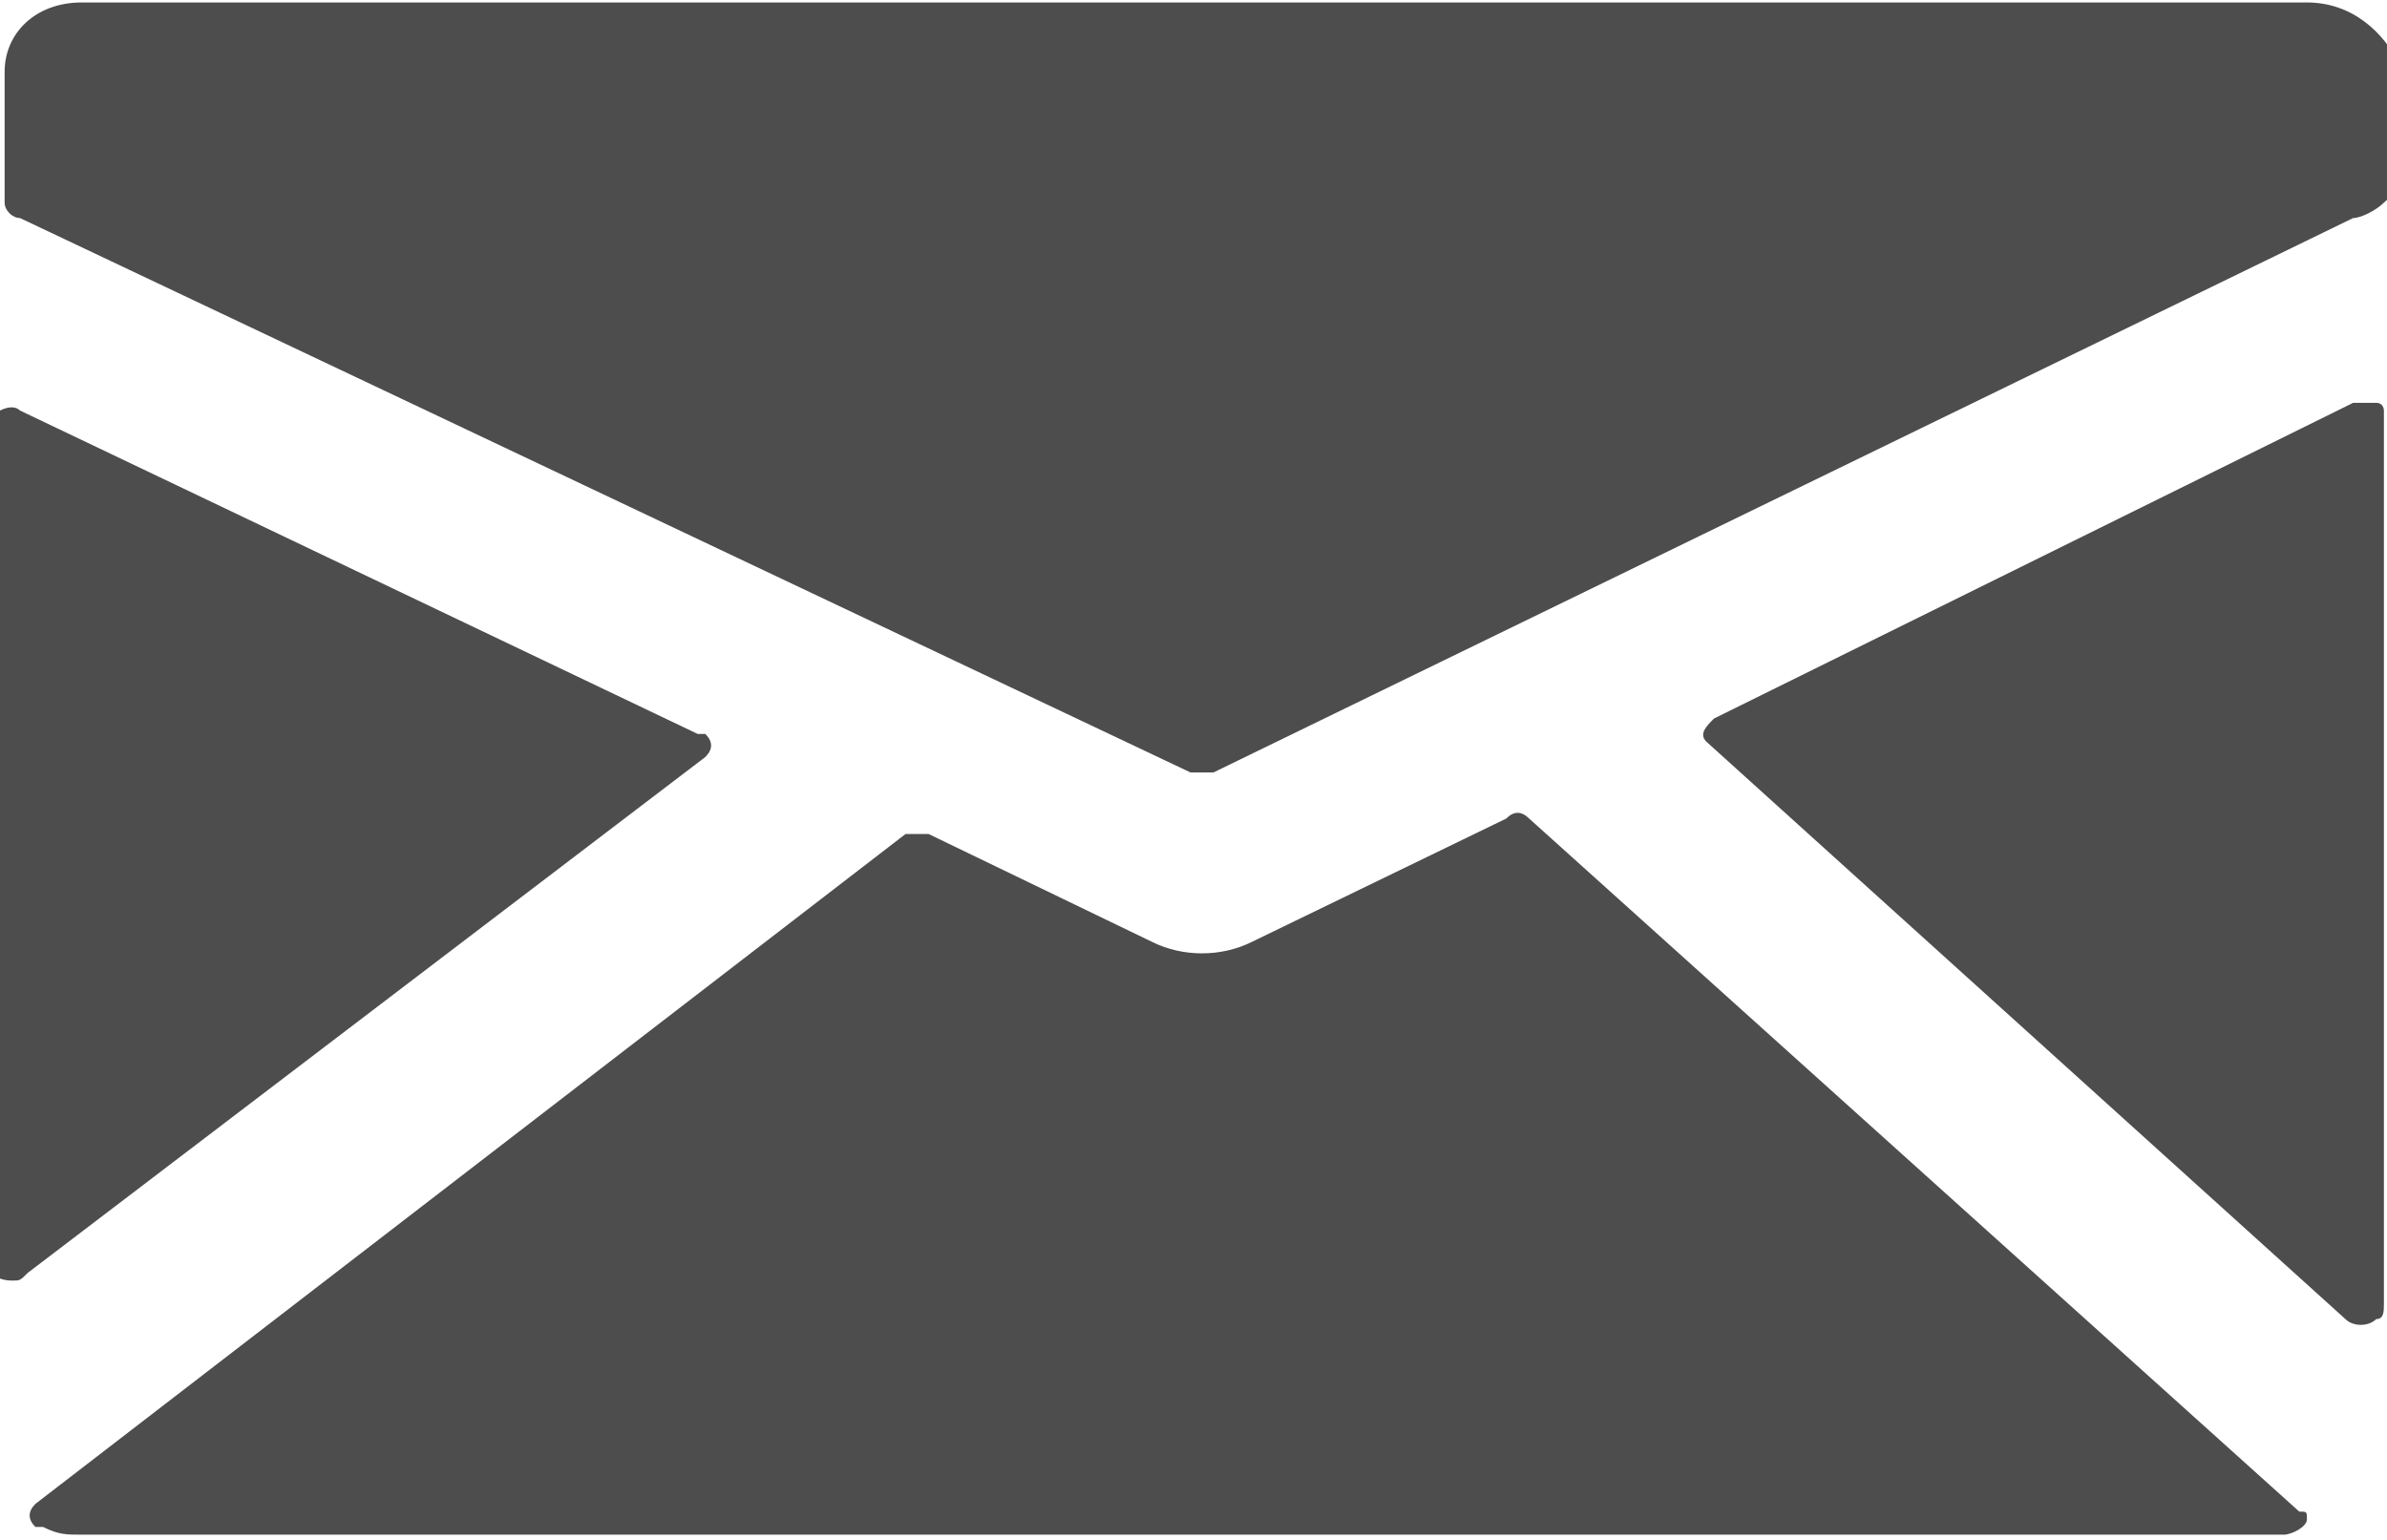 <?xml version="1.0" encoding="utf-8"?>
<!-- Generator: Adobe Illustrator 24.0.0, SVG Export Plug-In . SVG Version: 6.00 Build 0)  -->
<svg version="1.1" id="Camada_1" xmlns="http://www.w3.org/2000/svg" xmlns:xlink="http://www.w3.org/1999/xlink" x="0px" y="0px"
	 viewBox="0 0 31 20" style="enable-background:new 0 0 31 20;" xml:space="preserve">
<style type="text/css">
	.st0{fill:#4D4D4D;}
</style>
<g id="mail" transform="translate(-4.14 -7.268)">
	<path id="Caminho_1" class="st0" d="M34.1,7.3H5.2c-0.6,0-1,0.4-1,0.9l0,0v1.7c0,0.1,0.1,0.2,0.2,0.2l15.2,7.2c0.1,0,0.2,0,0.3,0
		l14.8-7.2c0.1,0,0.3-0.1,0.4-0.2c0.1-0.1,0.2-0.1,0.2-0.2V8.1C35.1,7.7,34.7,7.3,34.1,7.3L34.1,7.3z"/>
	<path id="Caminho_2" class="st0" d="M35,12.5c-0.1,0-0.2,0-0.3,0l-8.3,4.1c-0.1,0.1-0.2,0.2-0.1,0.3c0,0,0,0,0,0l8.3,7.5
		c0.1,0.1,0.3,0.1,0.4,0c0.1,0,0.1-0.1,0.1-0.2V12.6C35.1,12.6,35.1,12.5,35,12.5L35,12.5z"/>
	<path id="Caminho_3" class="st0" d="M24,17.9c-0.1-0.1-0.2-0.1-0.3,0l-3.3,1.6c-0.4,0.2-0.9,0.2-1.3,0l-2.9-1.4c-0.1,0-0.2,0-0.3,0
		L4.6,26.8c-0.1,0.1-0.1,0.2,0,0.3c0,0,0,0,0.1,0c0.2,0.1,0.3,0.1,0.5,0.1h28.6c0.1,0,0.3-0.1,0.3-0.2c0-0.1,0-0.1-0.1-0.1L24,17.9z
		"/>
	<path id="Caminho_4" class="st0" d="M13.3,17.1c0.1-0.1,0.1-0.2,0-0.3c0,0,0,0-0.1,0l-8.8-4.2c-0.1-0.1-0.3,0-0.4,0.1
		c0,0,0,0.1,0,0.1v10.9c0,0.1,0.1,0.2,0.3,0.2c0.1,0,0.1,0,0.2-0.1L13.3,17.1z"/>
</g>
</svg>
